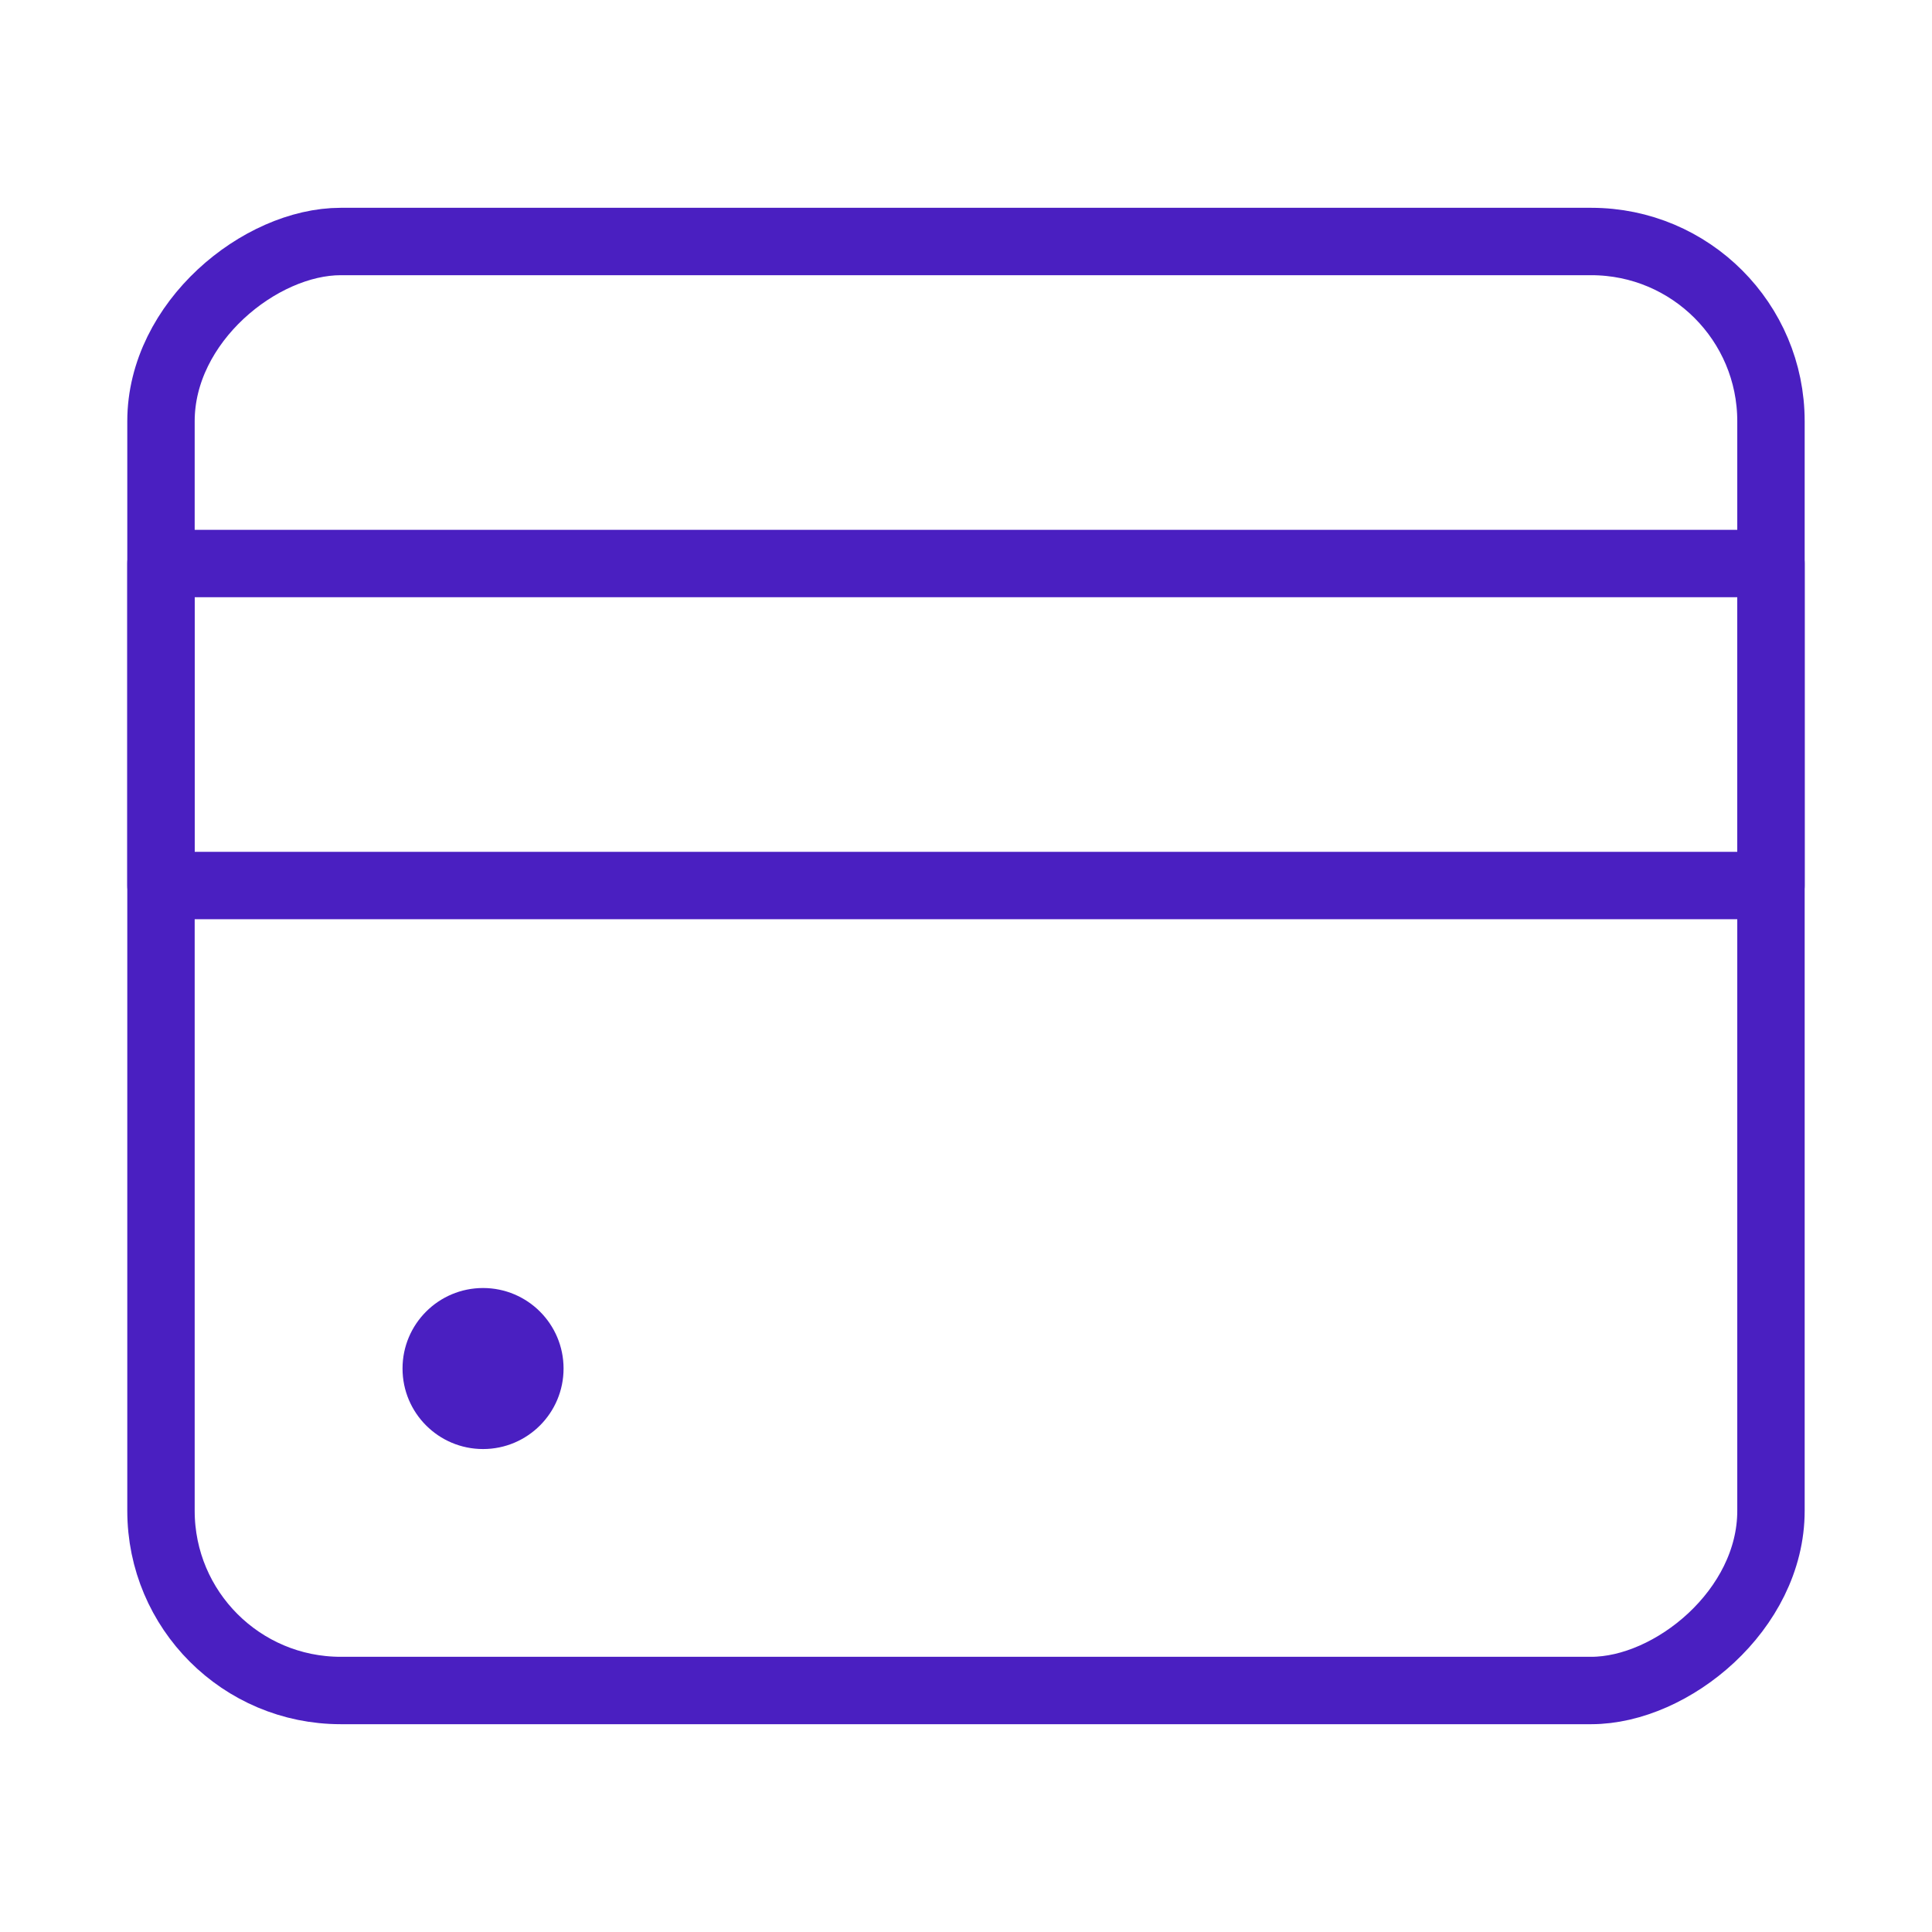 <svg width="43" height="43" viewBox="0 0 43 43" fill="none" xmlns="http://www.w3.org/2000/svg">
<rect x="39.416" y="5.375" width="32.25" height="35.833" rx="4" transform="rotate(90 39.416 5.375)" stroke="#4A1FC1" stroke-width="1.5"/>
<circle cx="10.751" cy="30.459" r="1.792" fill="#4A1FC1"/>
<path d="M3.583 12.542L39.416 12.542L39.416 19.709L3.583 19.709L3.583 12.542Z" stroke="#4A1FC1" stroke-width="1.5" stroke-linecap="round" stroke-linejoin="round"/>
</svg>

